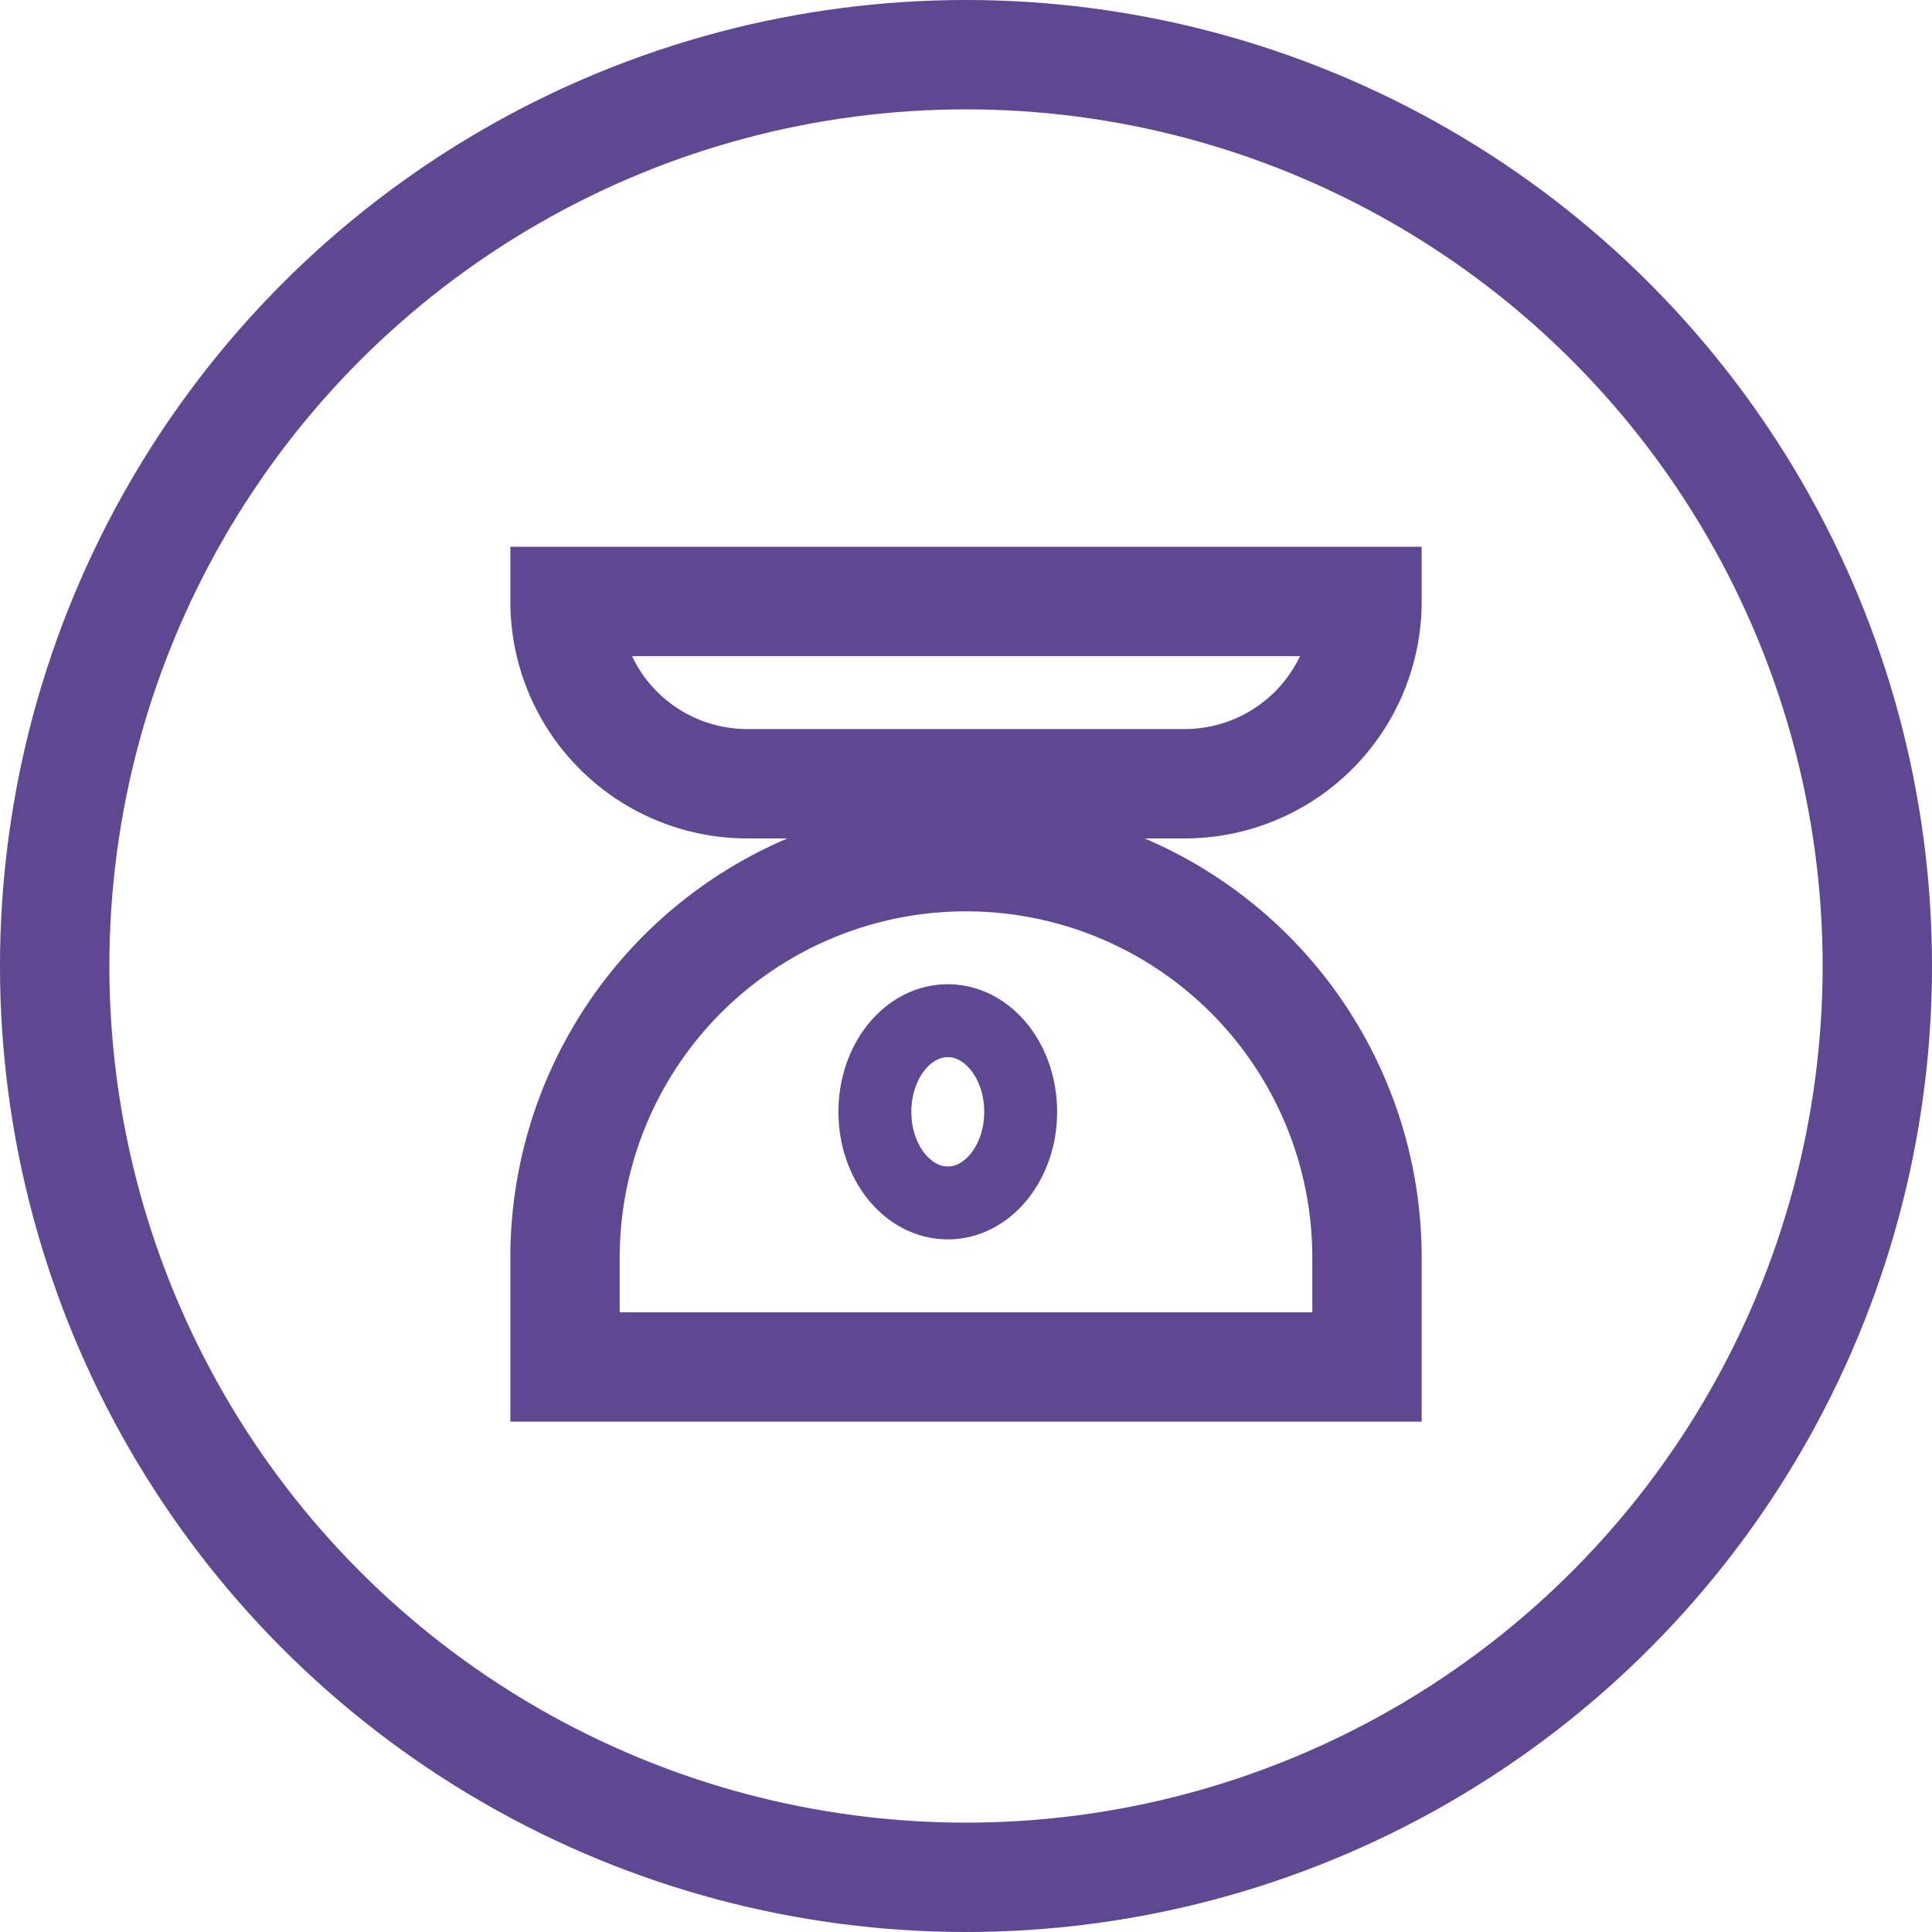 <?xml version="1.0" encoding="UTF-8"?>
<svg xmlns="http://www.w3.org/2000/svg" width="53" height="53" viewBox="0 0 53 53">
  <g id="Raggruppa_75" data-name="Raggruppa 75" transform="translate(0 -0.109)">
    <g id="Raggruppa_73" data-name="Raggruppa 73">
      <g id="Ellisse_19" data-name="Ellisse 19" transform="translate(0 0.109)" fill="none" stroke="#5f4792" stroke-width="3">
        <circle cx="26.5" cy="26.5" r="26.5" stroke="none"></circle>
        <circle cx="26.5" cy="26.5" r="25" fill="none"></circle>
      </g>
    </g>
    <g id="Raggruppa_74" data-name="Raggruppa 74" transform="translate(14.066 15.239)">
      <g id="Rettangolo_57" data-name="Rettangolo 57" transform="translate(-0.066 6.87)" fill="none" stroke="#5f4792" stroke-width="3">
        <path d="M12.5,0h0A12.5,12.5,0,0,1,25,12.5V17a0,0,0,0,1,0,0H0a0,0,0,0,1,0,0V12.5A12.5,12.5,0,0,1,12.5,0Z" stroke="none"></path>
        <path d="M12.5,1.5h0a11,11,0,0,1,11,11v3a0,0,0,0,1,0,0H1.5a0,0,0,0,1,0,0v-3A11,11,0,0,1,12.5,1.5Z" fill="none"></path>
      </g>
      <g id="Rettangolo_58" data-name="Rettangolo 58" transform="translate(24.934 7.87) rotate(180)" fill="none" stroke="#5f4792" stroke-width="3">
        <path d="M8,0h9a8,8,0,0,1,8,8V8a0,0,0,0,1,0,0H0A0,0,0,0,1,0,8V8A8,8,0,0,1,8,0Z" stroke="none"></path>
        <path d="M6.5,1.5h12a5,5,0,0,1,5,5v0a0,0,0,0,1,0,0H1.5a0,0,0,0,1,0,0v0A5,5,0,0,1,6.5,1.5Z" fill="none"></path>
      </g>
      <g id="Ellisse_38" data-name="Ellisse 38" transform="translate(8.934 11.87)" fill="none" stroke="#5f4792" stroke-width="2">
        <ellipse cx="3" cy="3.5" rx="3" ry="3.5" stroke="none"></ellipse>
        <ellipse cx="3" cy="3.5" rx="2" ry="2.5" fill="none"></ellipse>
      </g>
    </g>
  </g>
</svg>
